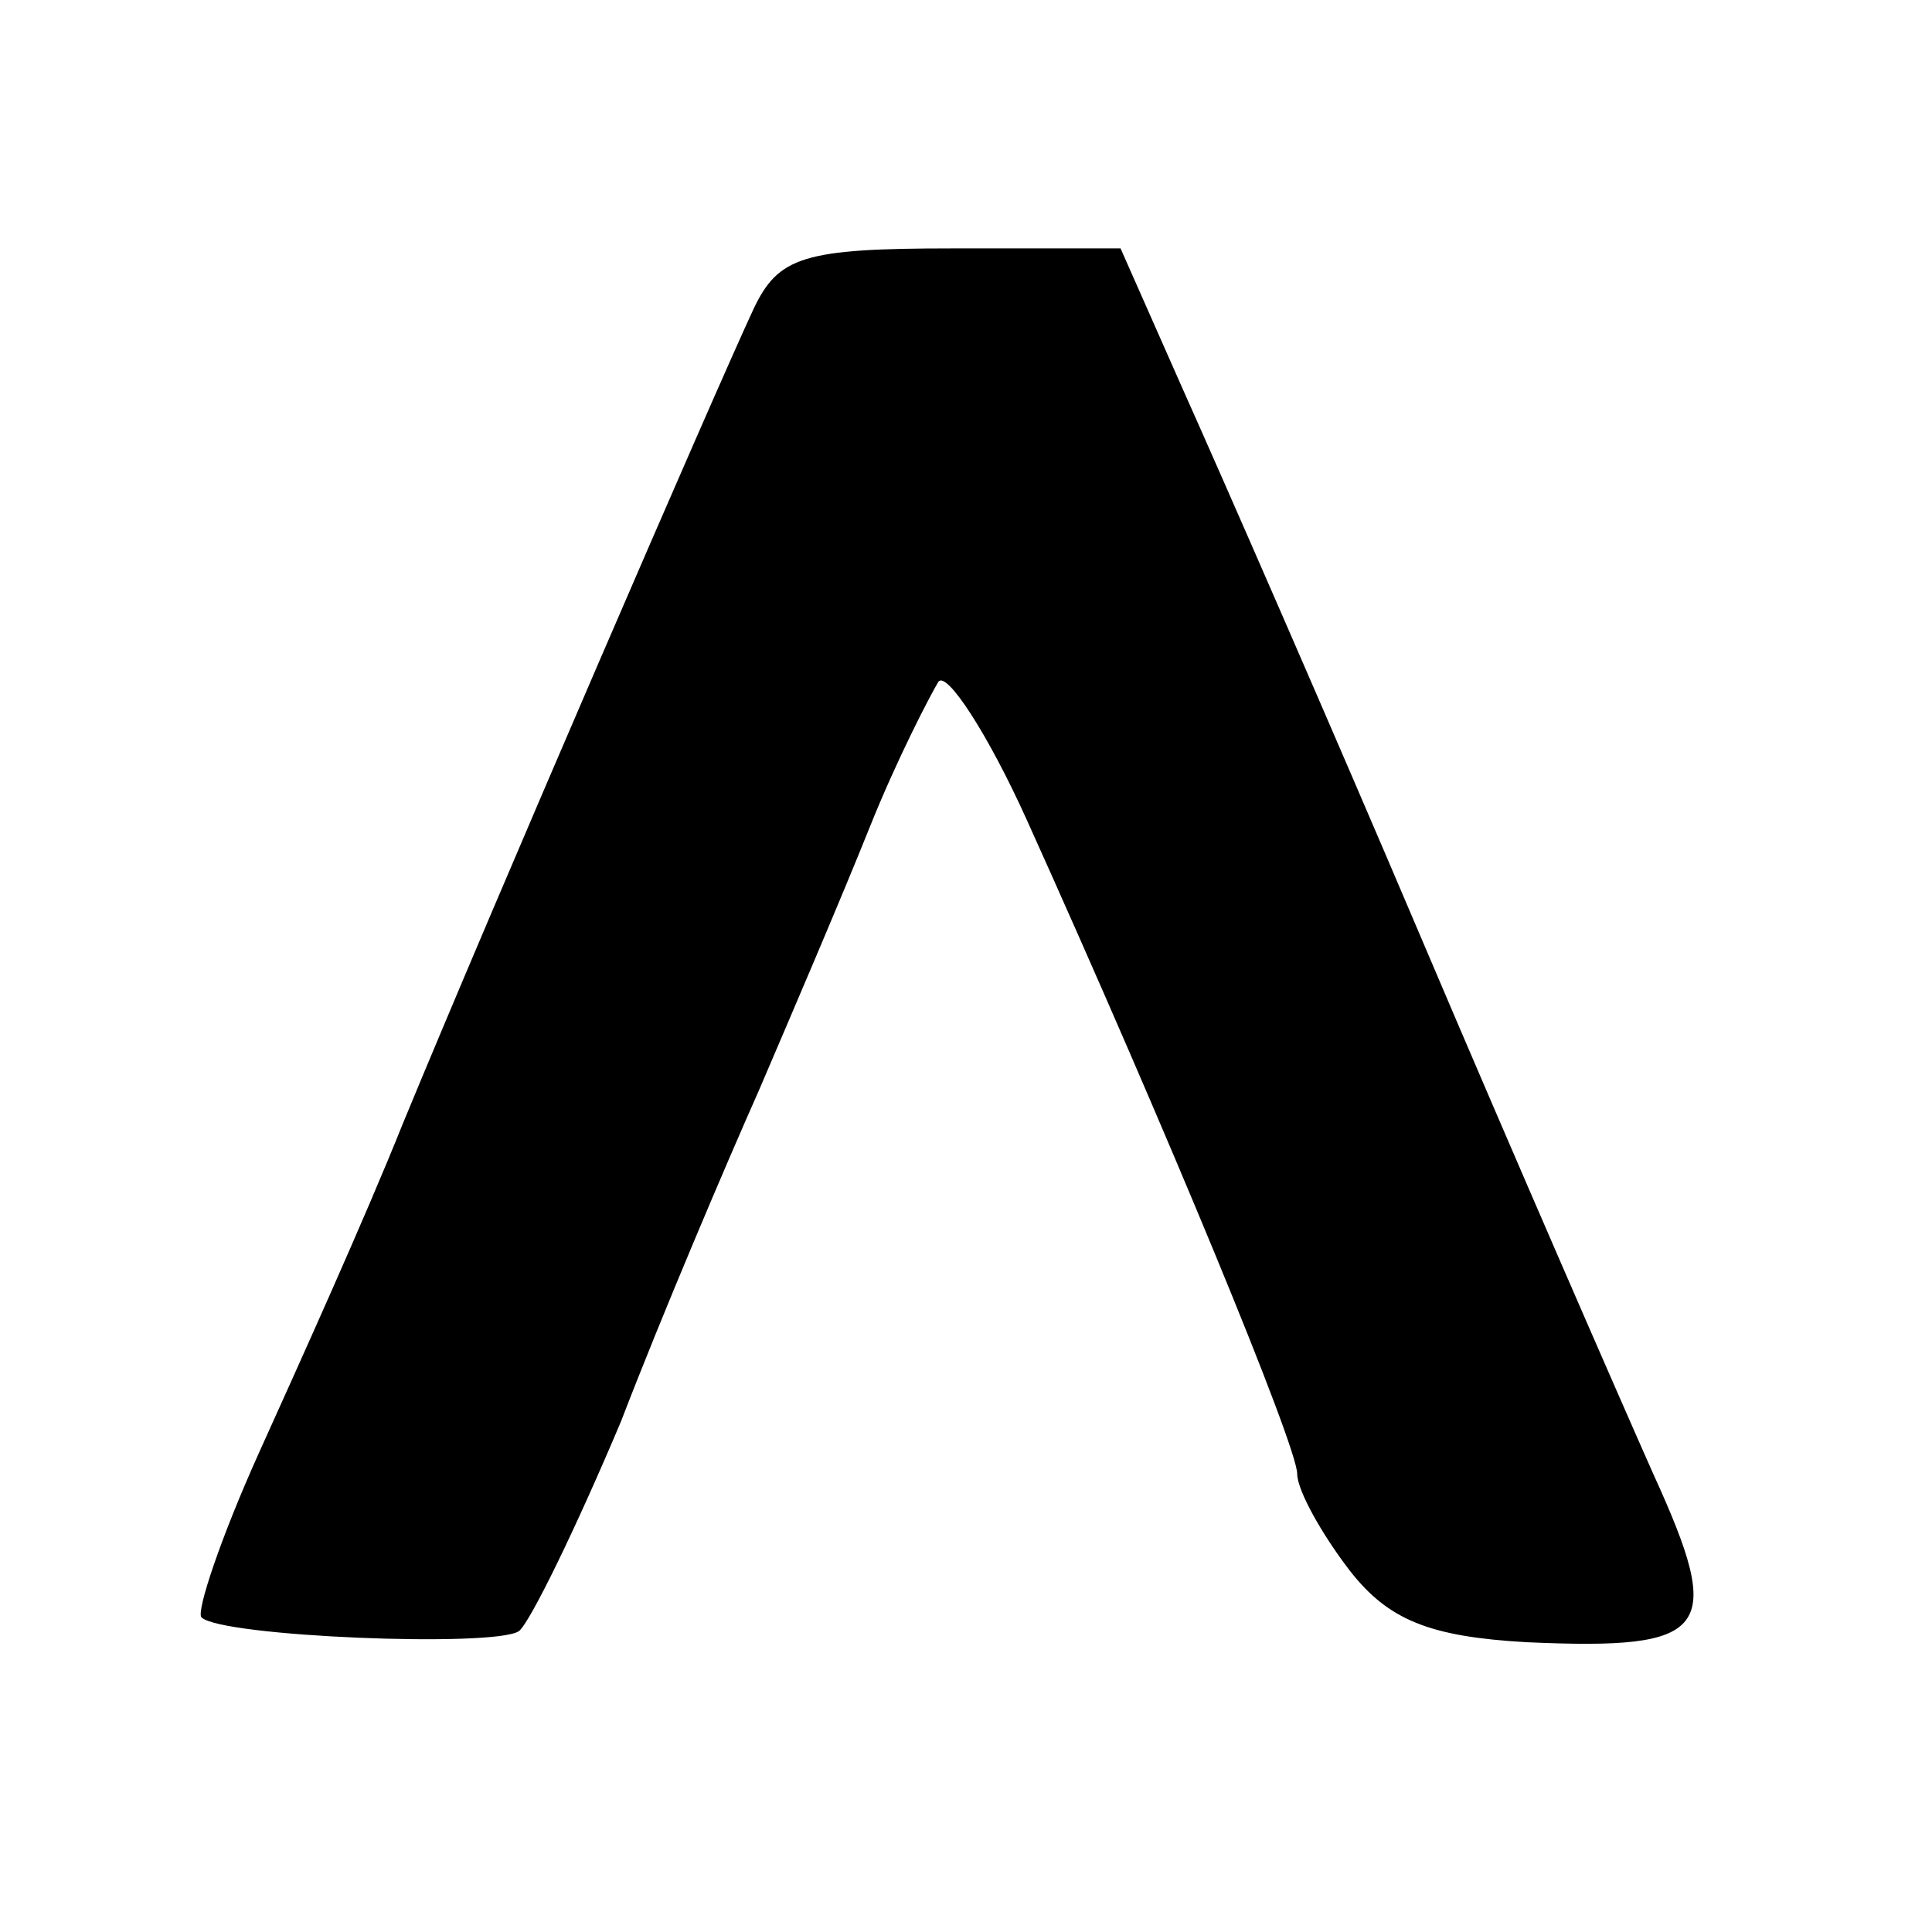 <?xml version="1.0" standalone="no"?>
<!DOCTYPE svg PUBLIC "-//W3C//DTD SVG 20010904//EN"
 "http://www.w3.org/TR/2001/REC-SVG-20010904/DTD/svg10.dtd">
<svg version="1.0" xmlns="http://www.w3.org/2000/svg"
 width="70pt" height="70pt" viewBox="0 0 70 70"
 preserveAspectRatio="xMidYMid meet">
<g transform="translate(0,70) scale(0.1,-0.1)"
fill="#000000" stroke="none">
<path d="M273 588 c-14 -30 -94 -215 -127 -295 -14 -35 -38 -88 -52 -119 -14
-31 -23 -58 -21 -60 7 -7 106 -11 115 -5 4 3 21 38 37 76 15 39 38 93 50 120
12 28 30 70 40 95 10 25 22 48 25 53 3 4 18 -19 32 -50 51 -113 98 -227 98
-237 0 -6 9 -22 19 -35 14 -18 29 -24 64 -26 67 -3 72 4 46 61 -12 27 -50 114
-84 194 -34 80 -73 169 -86 198 l-23 52 -61 0 c-54 0 -63 -3 -72 -22z"/>
</g>
</svg>

